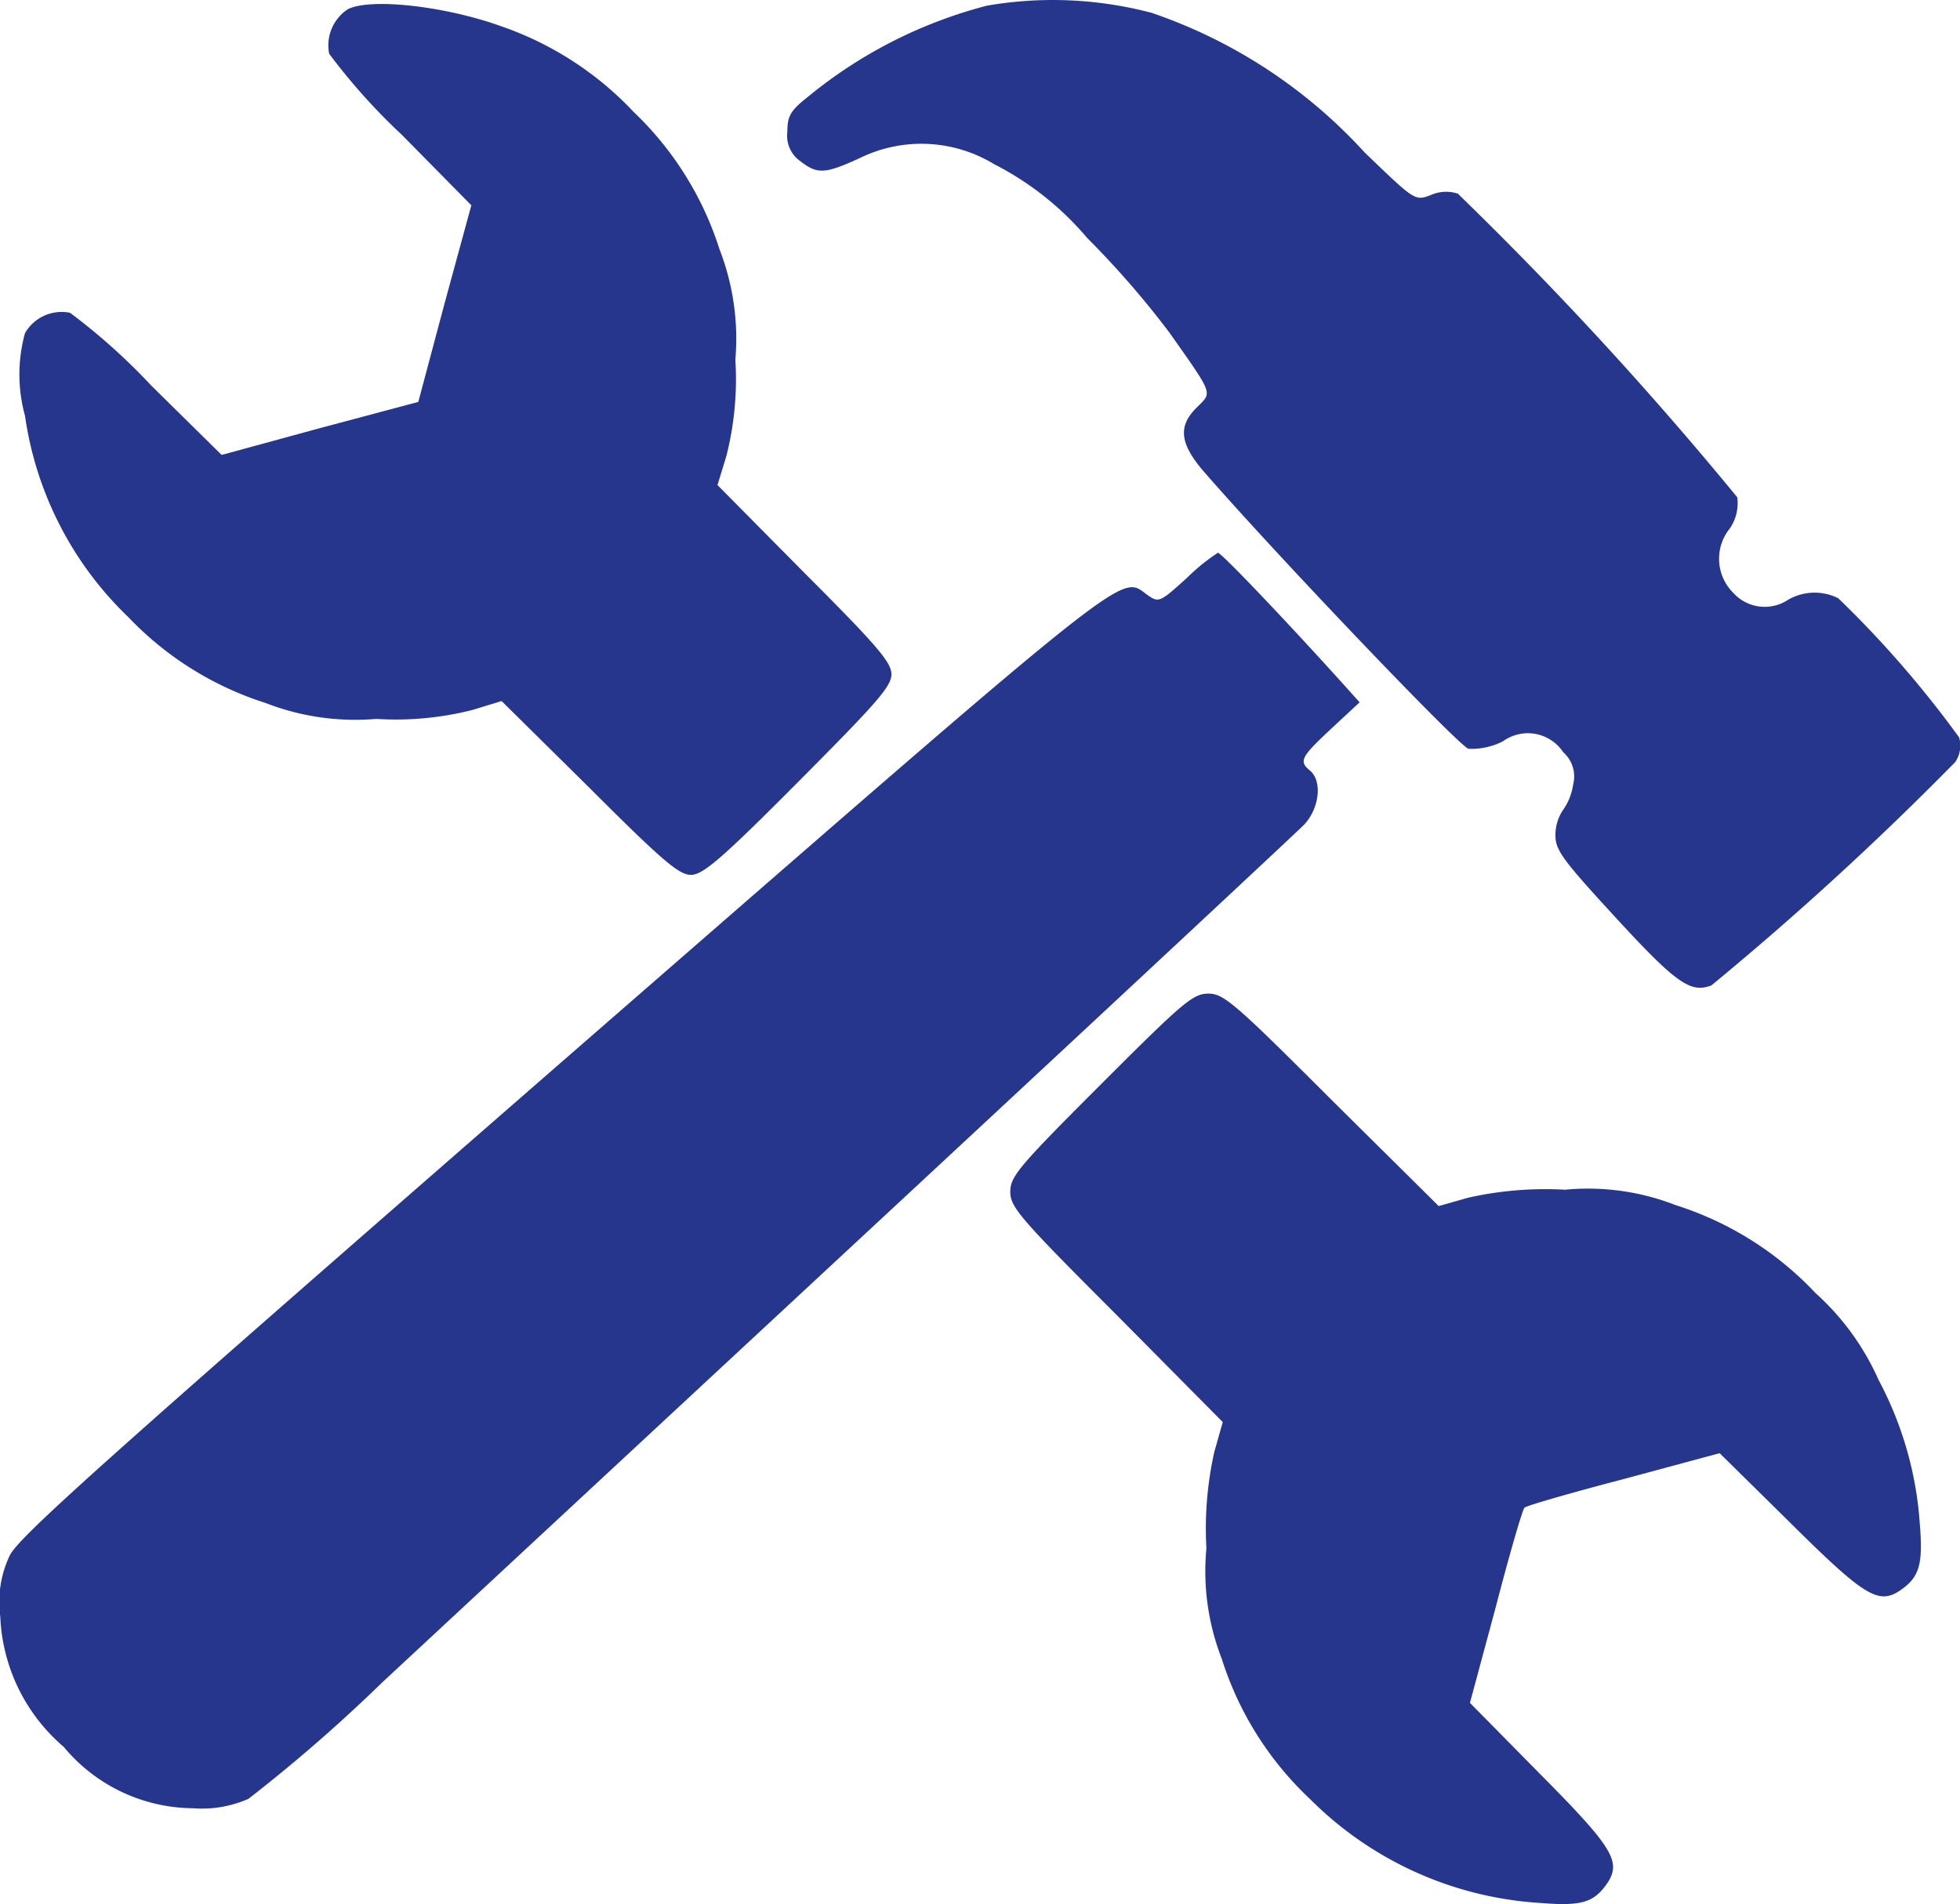<svg xmlns="http://www.w3.org/2000/svg" width="57.061" height="55.443" viewBox="0 0 57.061 55.443">
  <g id="ic_1" transform="translate(-9.999 -23.898)">
    <g id="Group_614" data-name="Group 614" transform="translate(9.999 23.898)">
      <path id="Path_1664" data-name="Path 1664" d="M409.491-486.937A13.548,13.548,0,0,0,404.3-484.3c-.533.418-.62.577-.62,1.038a.9.9,0,0,0,.375.851c.5.39.721.375,1.731-.087a4.073,4.073,0,0,1,3.908.173,8.765,8.765,0,0,1,2.711,2.148,26.57,26.57,0,0,1,2.394,2.754c1.3,1.846,1.255,1.731.808,2.178-.562.548-.5,1.053.173,1.846,2.077,2.394,7.455,8.032,7.73,8.1a2.021,2.021,0,0,0,1-.216,1.237,1.237,0,0,1,1.759.317.94.94,0,0,1,.288.938,1.7,1.7,0,0,1-.3.75,1.31,1.31,0,0,0-.216.735c0,.433.231.735,1.73,2.365,1.788,1.947,2.206,2.235,2.812,2a91.833,91.833,0,0,0,7.095-6.5.846.846,0,0,0,.115-.721,30.6,30.6,0,0,0-3.519-4.052,1.54,1.54,0,0,0-1.456.043,1.232,1.232,0,0,1-1.6-.2,1.4,1.4,0,0,1-.1-1.875,1.291,1.291,0,0,0,.216-.908,106.534,106.534,0,0,0-8.134-8.84,1.093,1.093,0,0,0-.793.043c-.462.173-.462.158-1.918-1.24a14.892,14.892,0,0,0-6.2-4.067A11.253,11.253,0,0,0,409.491-486.937Z" transform="translate(-380.758 487.102)" fill="#27368d"/>
      <path id="Path_1665" data-name="Path 1665" d="M29.443-484.947a1.26,1.26,0,0,0-.548,1.3,17.9,17.9,0,0,0,2.12,2.365l2.019,2.048-.779,2.855-.765,2.87-2.87.765-2.855.779-2.048-2.019a17.915,17.915,0,0,0-2.365-2.12,1.231,1.231,0,0,0-1.312.591,4.524,4.524,0,0,0,0,2.408,10.1,10.1,0,0,0,3.014,5.869,9.492,9.492,0,0,0,3.994,2.495,7.192,7.192,0,0,0,3.216.462,9.063,9.063,0,0,0,2.8-.26l.851-.26,2.553,2.523c2.12,2.12,2.61,2.538,2.956,2.538s.865-.433,3.129-2.711,2.711-2.769,2.711-3.13c0-.346-.418-.836-2.538-2.956L40.2-471.088l.26-.851a9.059,9.059,0,0,0,.26-2.8,7.184,7.184,0,0,0-.462-3.216,9.482,9.482,0,0,0-2.495-3.994,9.569,9.569,0,0,0-3.85-2.495C32.284-485.033,30.121-485.278,29.443-484.947Z" transform="translate(-19.312 485.212)" fill="#27368d"/>
      <path id="Path_1666" data-name="Path 1666" d="M44.545-209.865c-.765.692-.808.721-1.125.5-.851-.591-.058-1.226-17.017,13.541-13.3,11.594-15.863,13.873-16.122,14.421a3.146,3.146,0,0,0-.274,1.774,5.271,5.271,0,0,0,1.846,3.793,4.938,4.938,0,0,0,3.764,1.788,3.349,3.349,0,0,0,1.615-.274,46.3,46.3,0,0,0,3.894-3.389c1.846-1.716,8.552-7.946,14.9-13.844s11.71-10.9,11.94-11.133c.447-.476.533-1.269.173-1.572-.332-.274-.274-.39.62-1.226l.822-.764-.375-.418c-1.687-1.875-3.648-3.937-3.75-3.937A5.855,5.855,0,0,0,44.545-209.865Z" transform="translate(-9.999 226.7)" fill="#27368d"/>
      <path id="Path_1667" data-name="Path 1667" d="M517.769,12.469c-2.394,2.394-2.639,2.682-2.639,3.129s.274.765,3.1,3.591l3.086,3.115-.245.865a10.211,10.211,0,0,0-.231,2.812,7.015,7.015,0,0,0,.447,3.216,9.544,9.544,0,0,0,2.567,4.081,10.359,10.359,0,0,0,6.706,3.028c1.211.1,1.572-.015,1.961-.591.4-.62.144-1.038-1.99-3.187l-2.019-2.048.75-2.783c.4-1.543.779-2.841.837-2.9s1.356-.433,2.9-.837l2.783-.75,2.048,2.019c2.149,2.134,2.567,2.394,3.187,1.99.577-.39.692-.75.591-1.961a10.373,10.373,0,0,0-1.2-4.182,7.441,7.441,0,0,0-1.831-2.524,9.537,9.537,0,0,0-4.081-2.567,7.015,7.015,0,0,0-3.216-.447,10.206,10.206,0,0,0-2.812.231l-.865.245-3.115-3.086c-2.827-2.827-3.144-3.1-3.591-3.1S520.162,10.075,517.769,12.469Z" transform="translate(-485.718 19.104)" fill="#27368d"/>
    </g>
  </g>
</svg>
